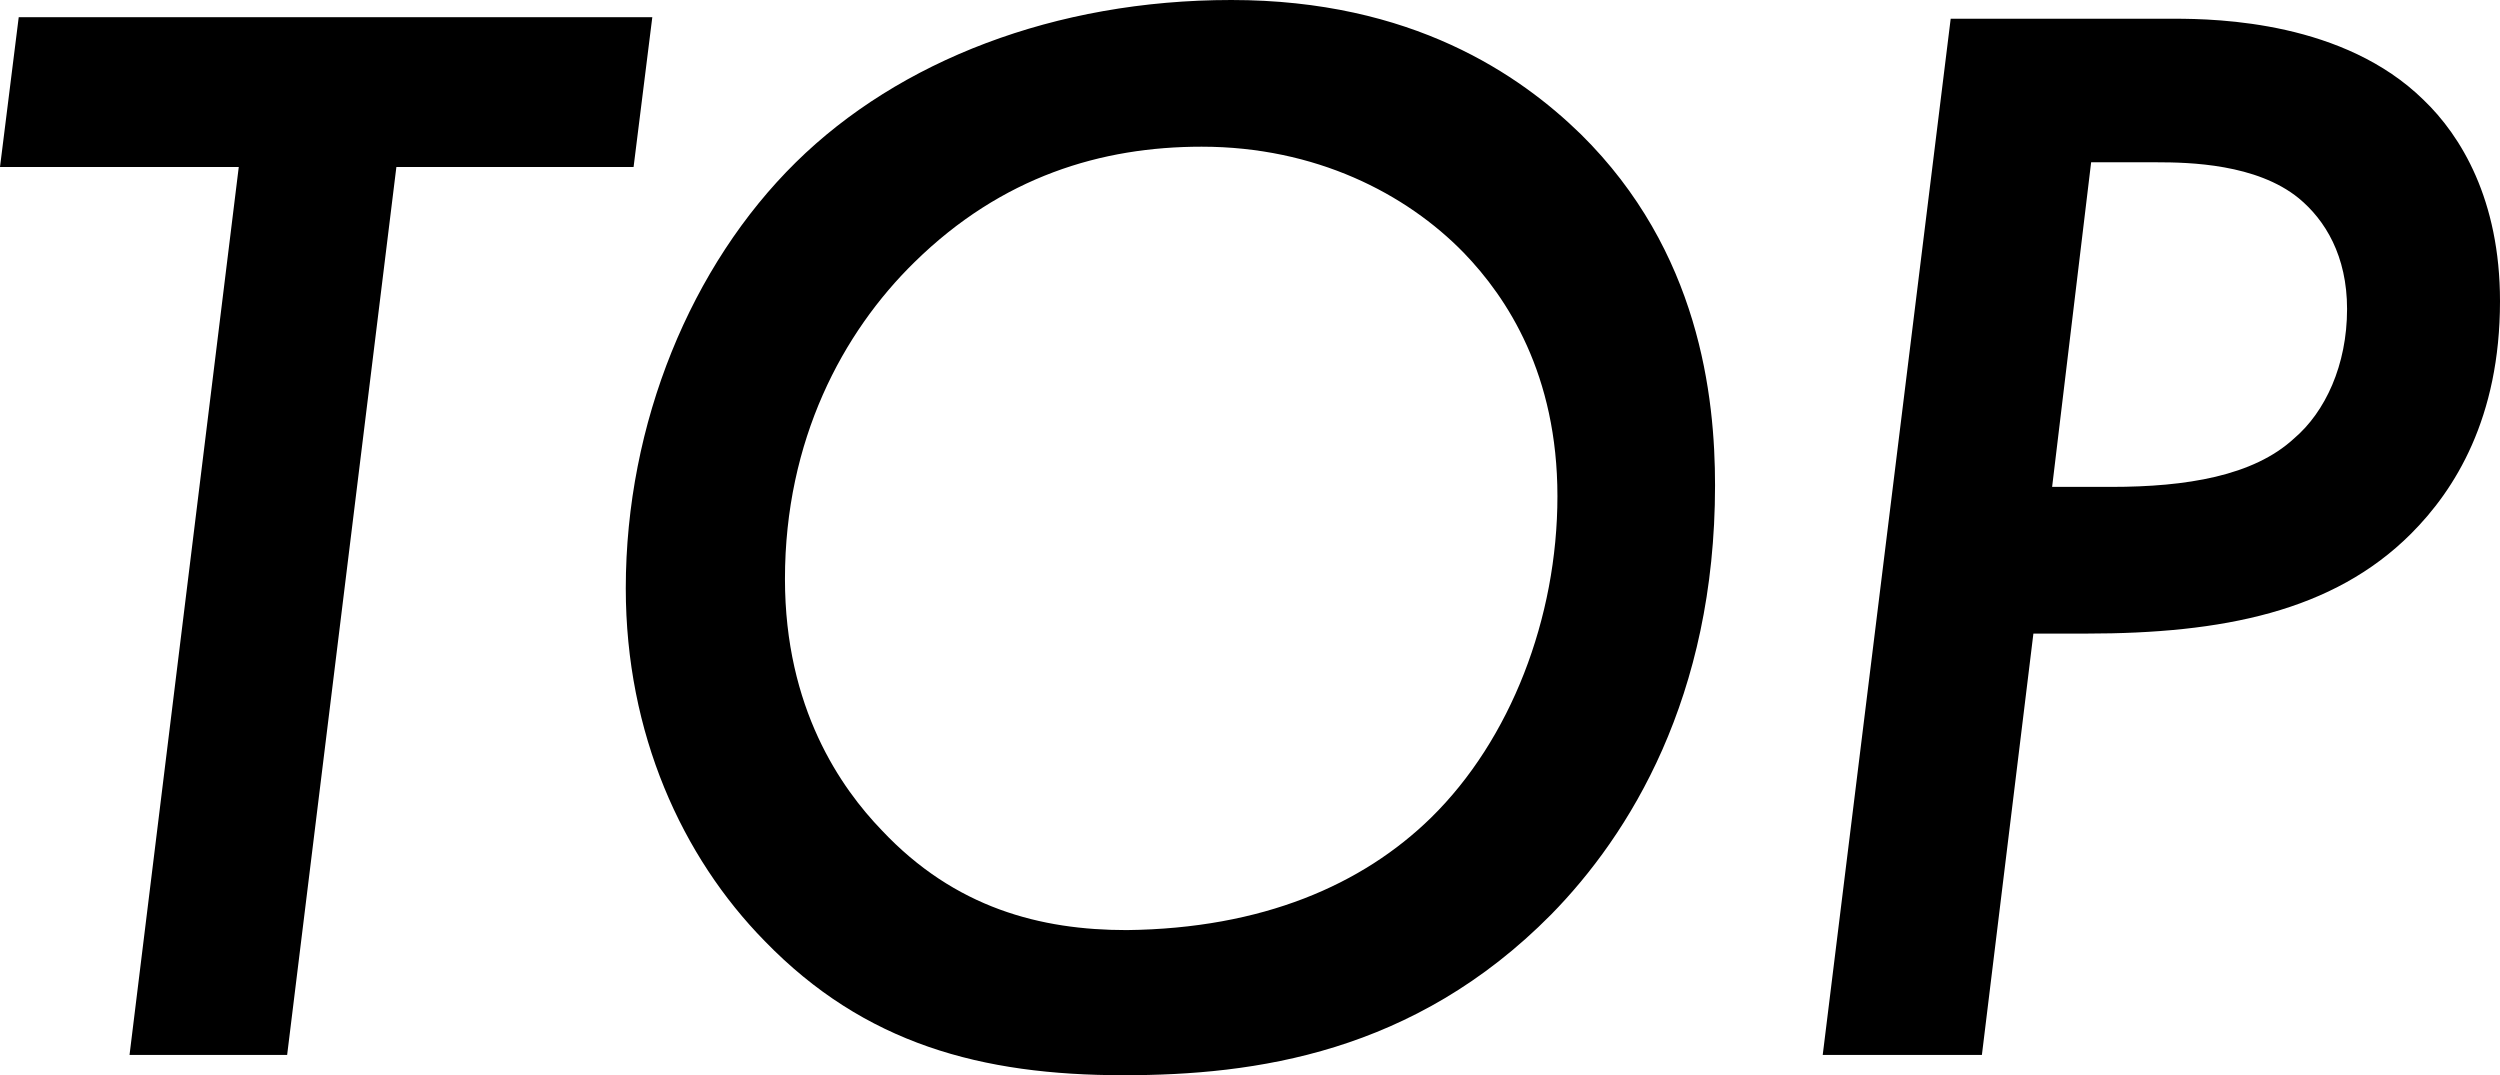 <svg xmlns="http://www.w3.org/2000/svg" viewBox="0 0 160.2 68.9"><path d="M25.4 10.7l-7 56.9H8.3l7-56.9H0l1.2-9.6h40.6l-1.2 9.6H25.4zm75.9-2.1c7.6 7.5 8.6 16.8 8.6 22.5 0 13.6-5.5 22.4-10.5 27.5-8.8 8.9-19 10.3-27.4 10.3-9.1 0-16.6-2-23-8.6-5.3-5.4-8.9-13.3-8.9-22.6 0-10.6 4.2-20.7 10.9-27.3C57.6 3.9 67.6 0 78.9 0c11.6 0 18.5 4.8 22.4 8.6zm-9.6 43.8c5.1-5 8.1-12.8 8.1-20.6 0-7.8-3.2-12.7-6-15.6-3.7-3.8-9.5-6.8-16.8-6.8-6.4 0-12.8 1.9-18.4 7.4-4.6 4.5-8.3 11.4-8.3 20.3 0 8.3 3.6 13.4 6.2 16.1 4.7 5 10.2 6.4 15.7 6.4 8.7-.1 15.1-2.9 19.5-7.2zm47.6-51.2c2.9 0 10.9.2 16 5.2 2.4 2.3 4.9 6.4 4.9 12.9 0 7.5-2.9 12.1-5.7 14.9-5 5-12.1 6.4-20.8 6.4h-3.4l-3.3 27h-10.2L125 1.2h14.3zm-7.8 30h3.8c4.8 0 9.1-.7 11.7-3.1 2-1.7 3.4-4.7 3.4-8.3 0-3.4-1.4-5.7-3.1-7.1-2.7-2.2-7-2.3-9.1-2.3H134l-2.5 20.8z"/></svg>